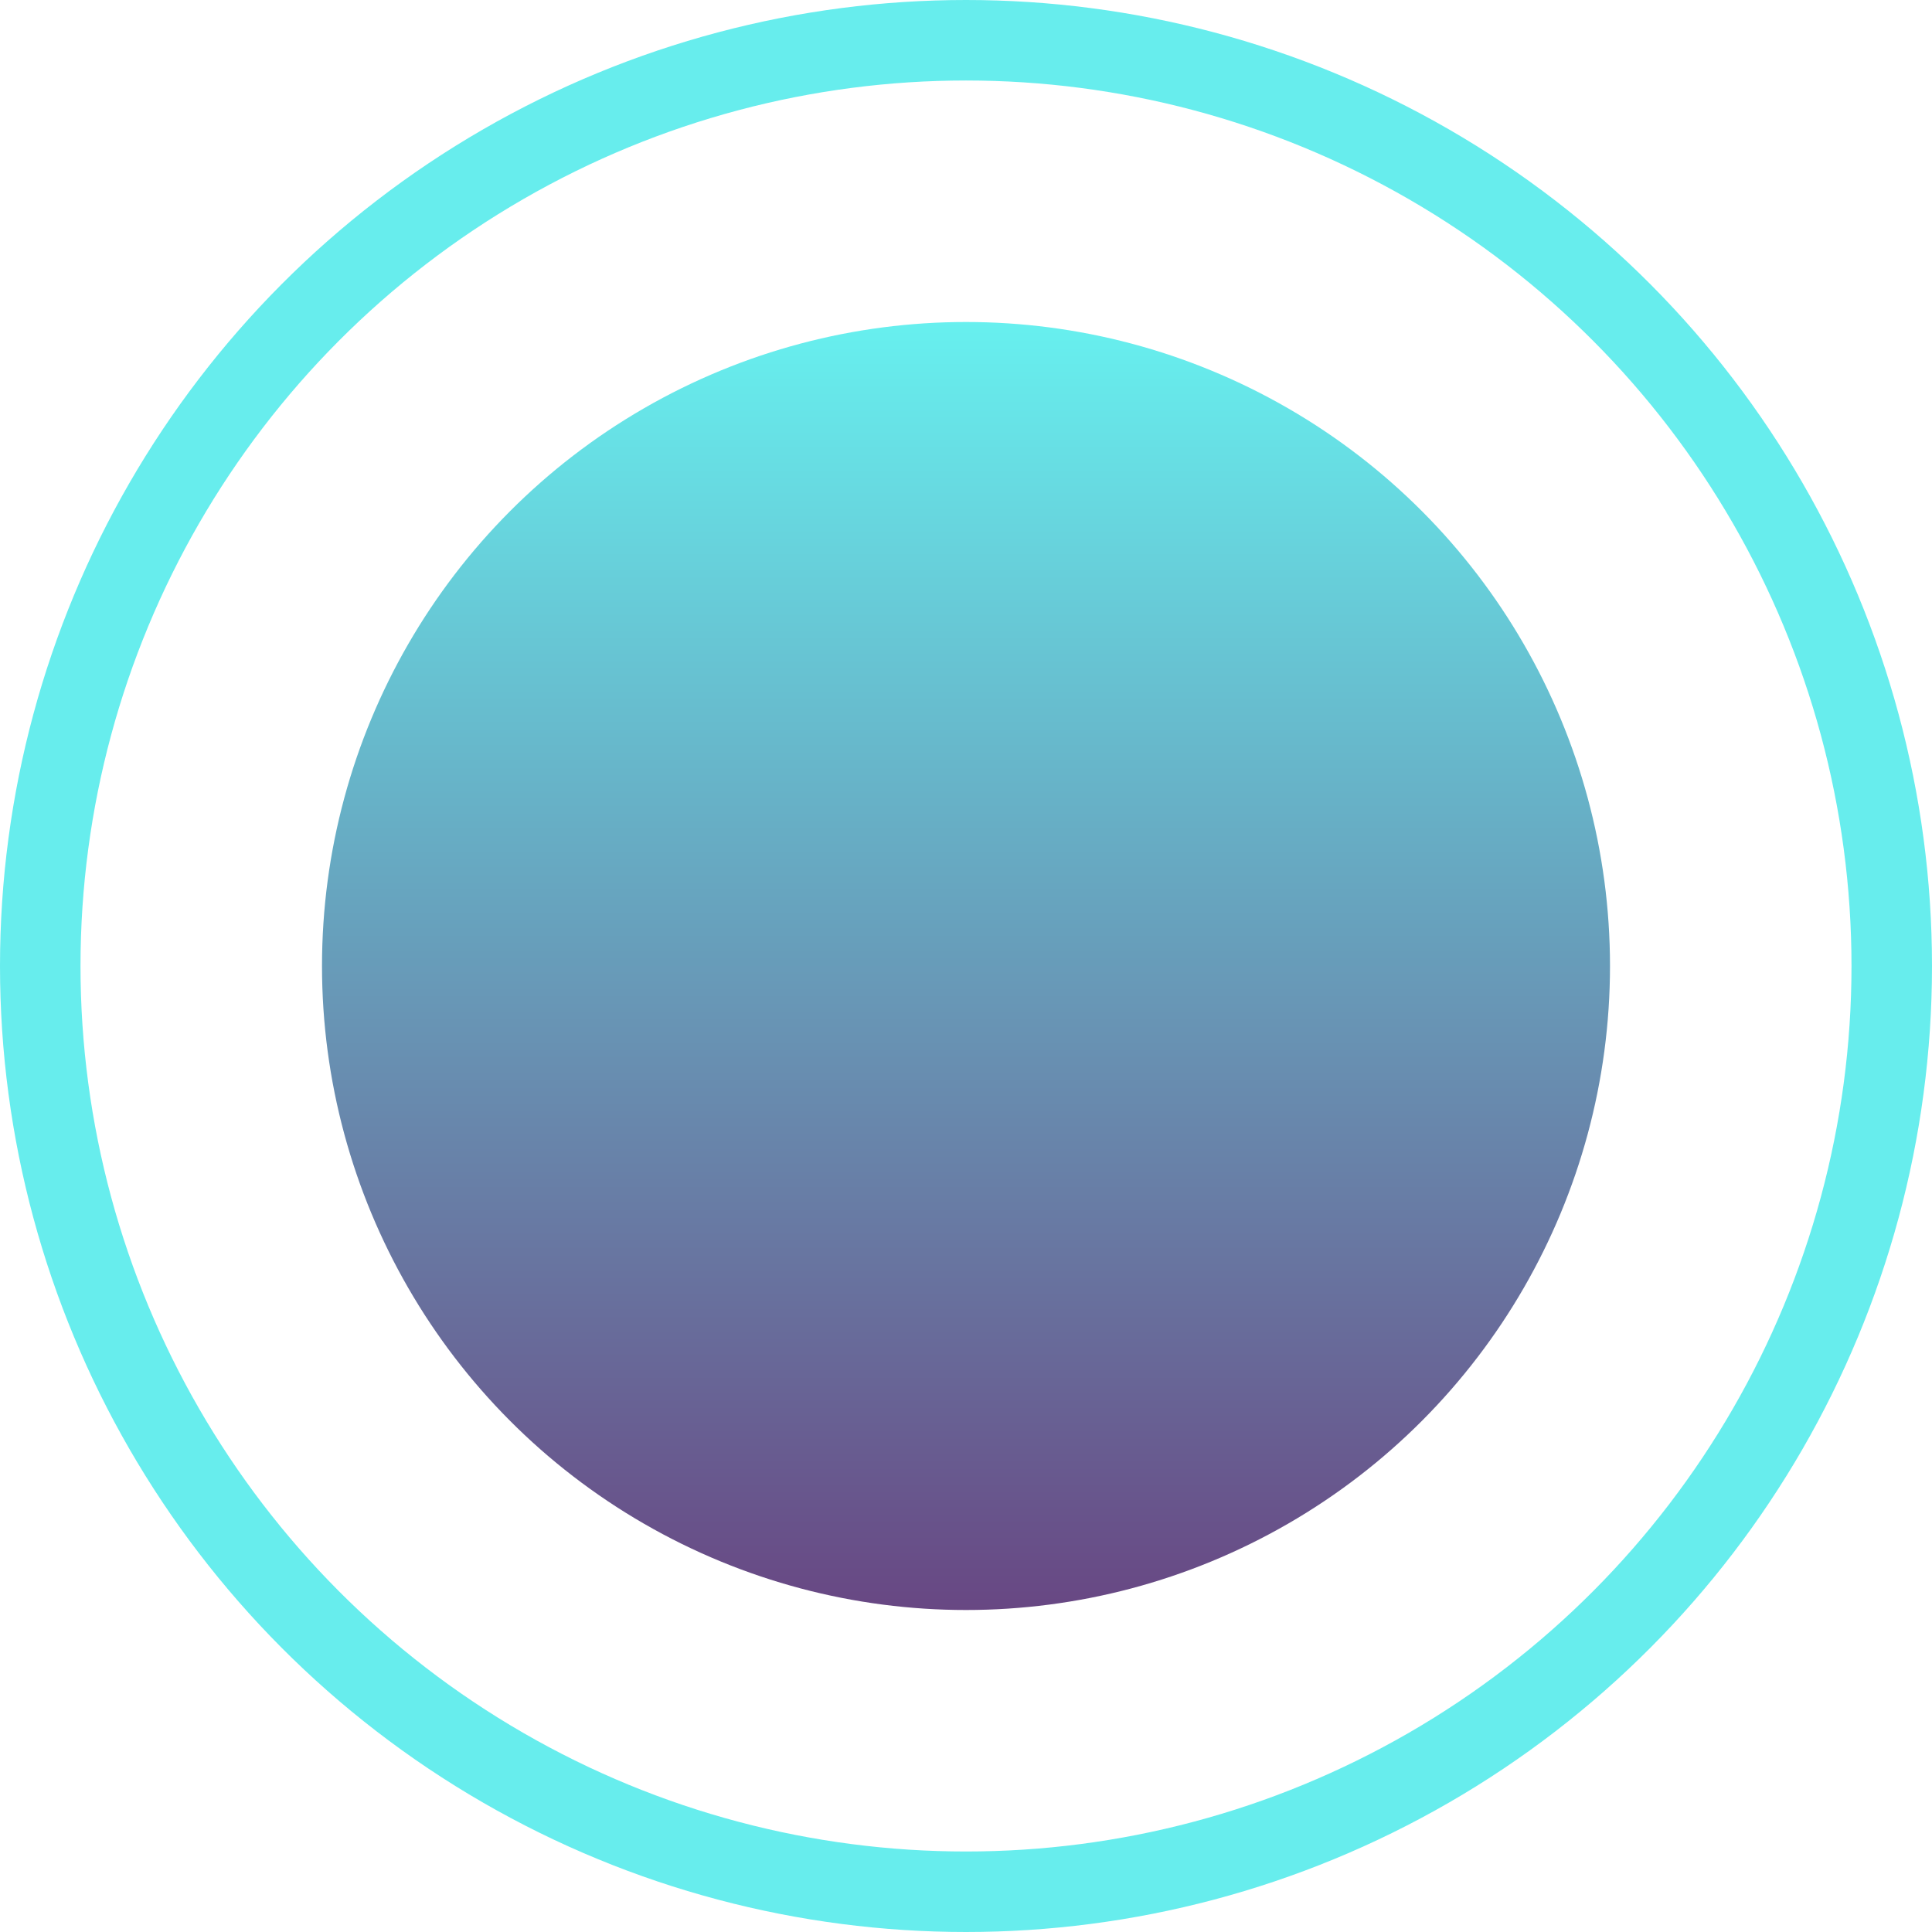 <?xml version="1.0" encoding="UTF-8"?> <svg xmlns="http://www.w3.org/2000/svg" width="24" height="24" viewBox="0 0 24 24" fill="none"> <circle cx="12" cy="12" r="11.5" stroke="#67EDED"></circle> <circle cx="12" cy="12" r="8" fill="url(#paint0_linear_72_54)"></circle> <defs> <linearGradient id="paint0_linear_72_54" x1="12" y1="4" x2="12" y2="20" gradientUnits="userSpaceOnUse"> <stop stop-color="#67F0EF"></stop> <stop offset="1" stop-color="#684783"></stop> </linearGradient> </defs> </svg> 